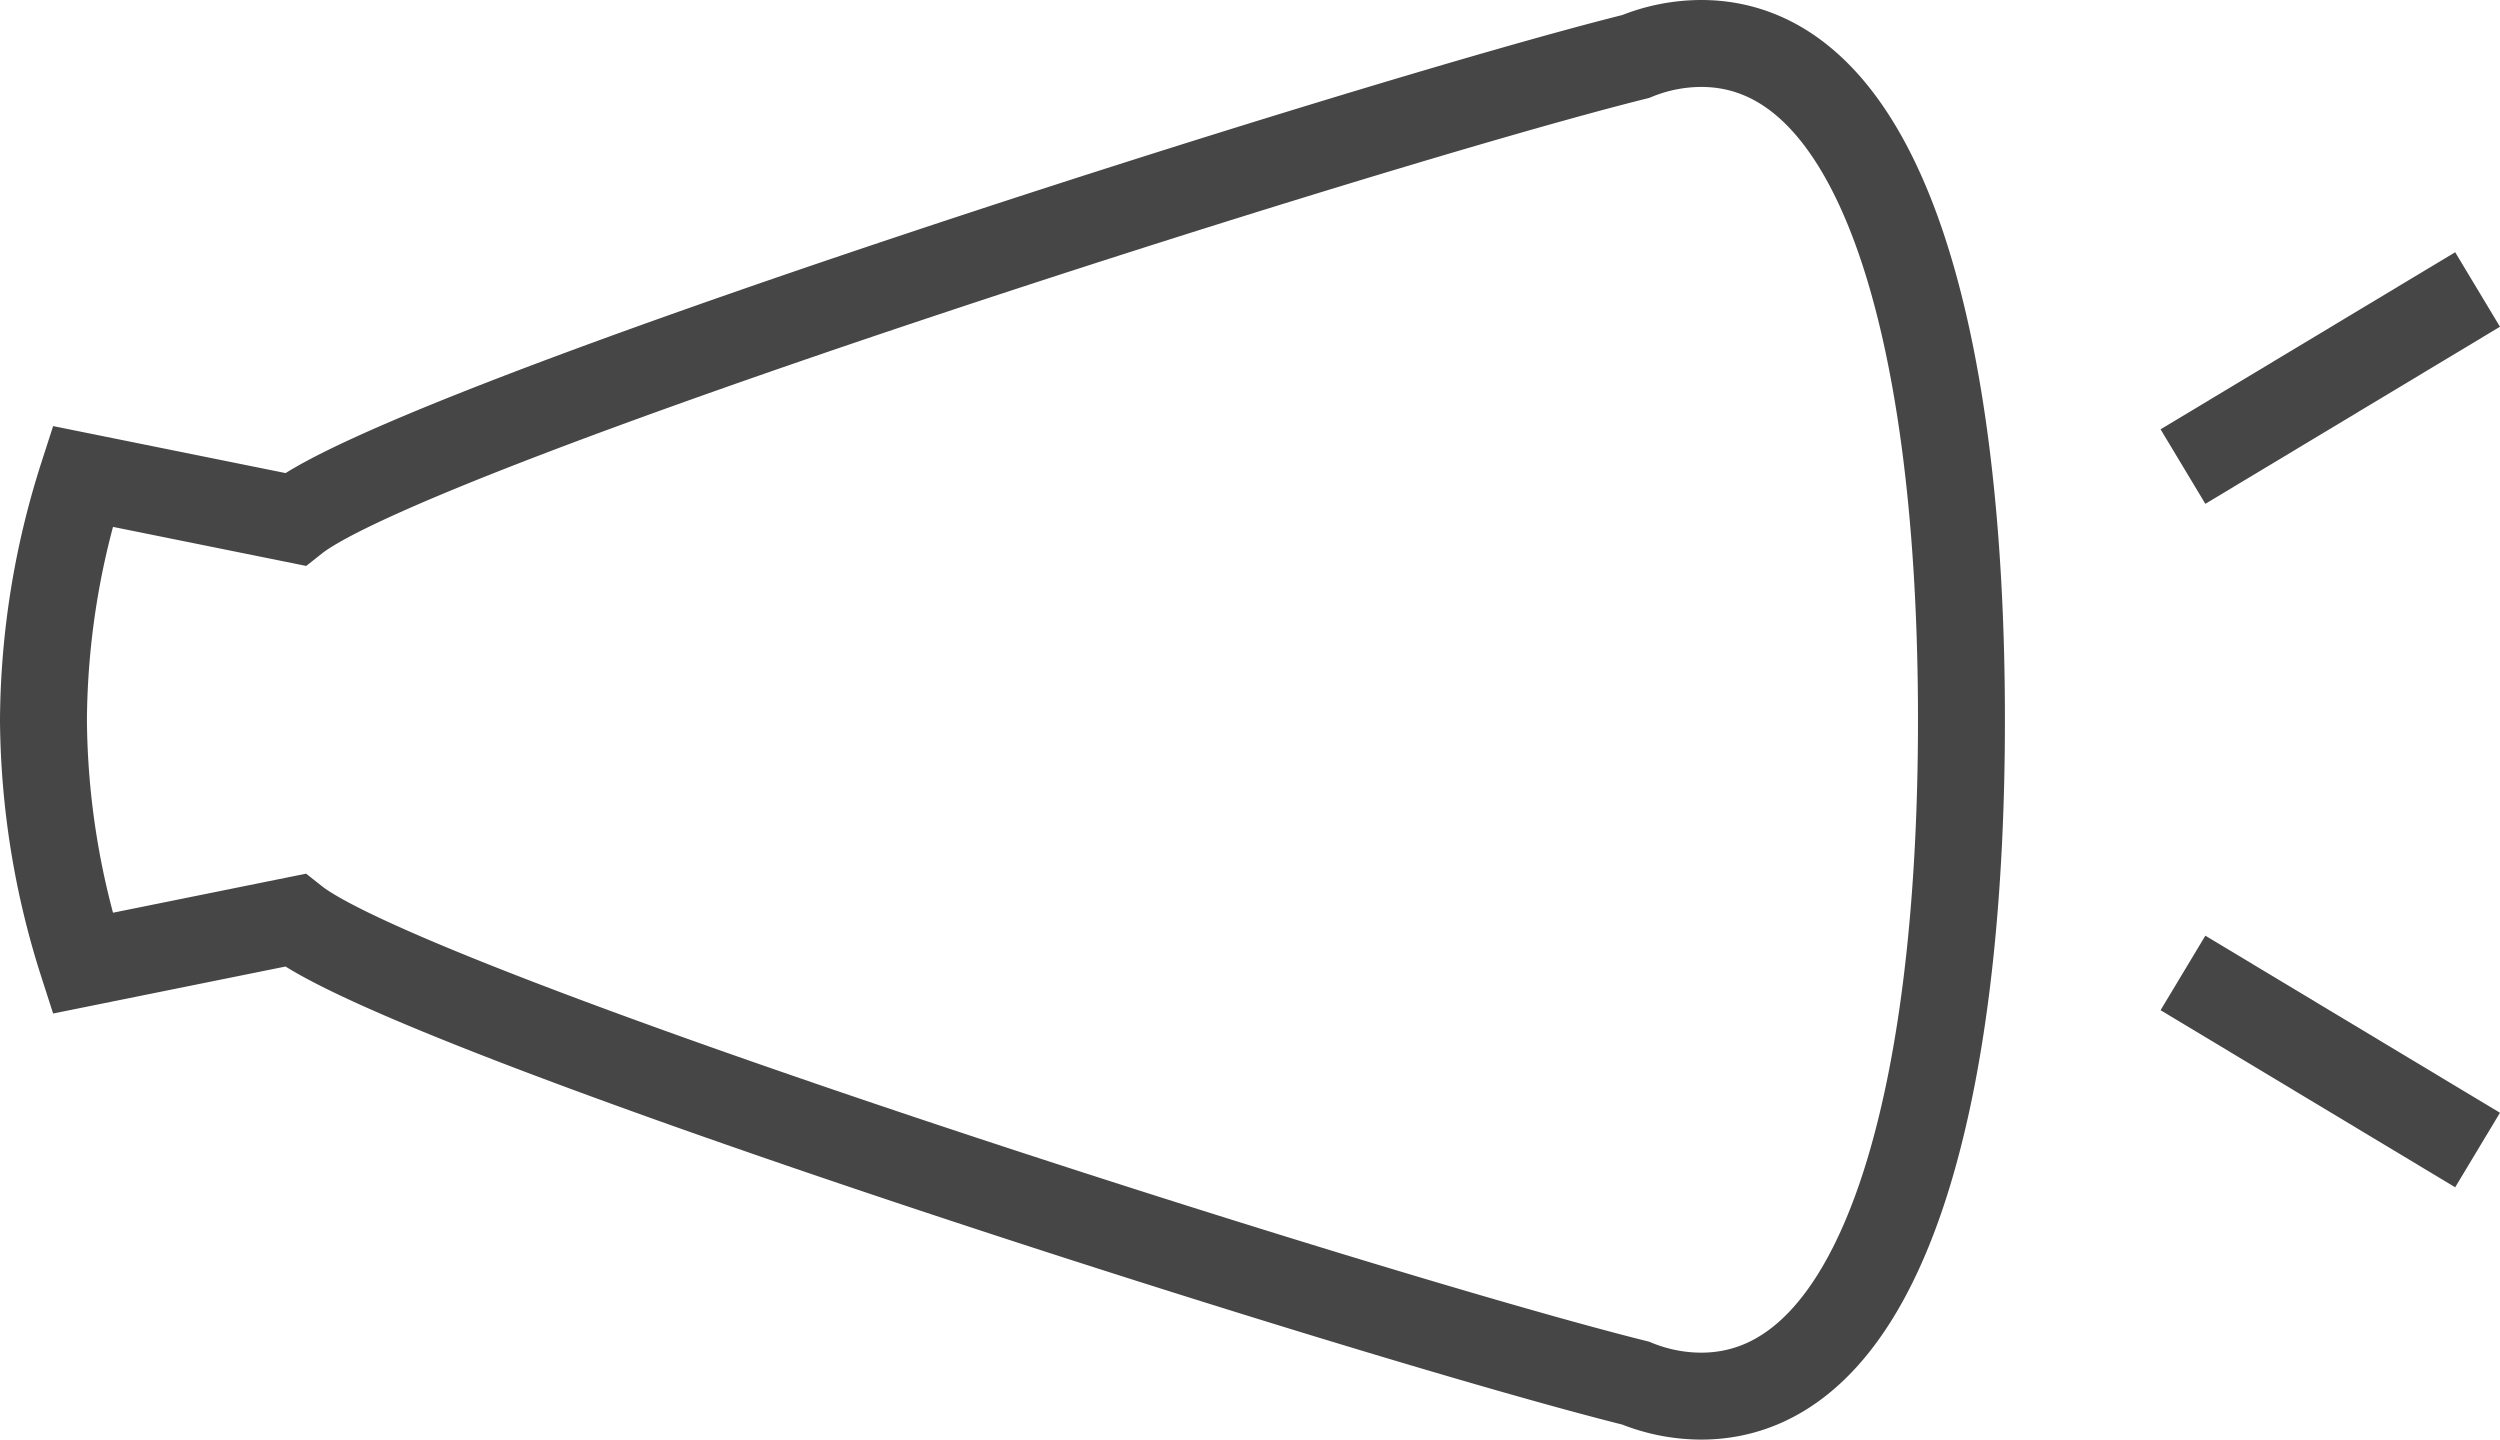 <svg xmlns="http://www.w3.org/2000/svg" width="28.758" height="16.56" viewBox="0 0 28.758 16.56"><defs><style>.cls-1{fill:none;stroke:#464646;stroke-miterlimit:10;}</style></defs><g id="レイヤー_2" data-name="レイヤー 2"><g id="contents"><path class="cls-1" d="M.5,8.28A9.349,9.349,0,0,0,.95,11.08l2.443-.494c1.318,1.044,12.335,4.554,15.421,5.324a2.008,2.008,0,0,0,.753.15c2.123,0,2.996-3.483,2.996-7.78S21.691.5,19.568.5a2.008,2.008,0,0,0-.753.15c-3.087.77-14.103,4.28-15.421,5.324L.95,5.48A9.349,9.349,0,0,0,.5,8.28Z"/><line class="cls-1" x1="25.111" y1="5.367" x2="28.5" y2="3.33"/><line class="cls-1" x1="25.111" y1="11.192" x2="28.5" y2="13.229"/></g></g></svg>